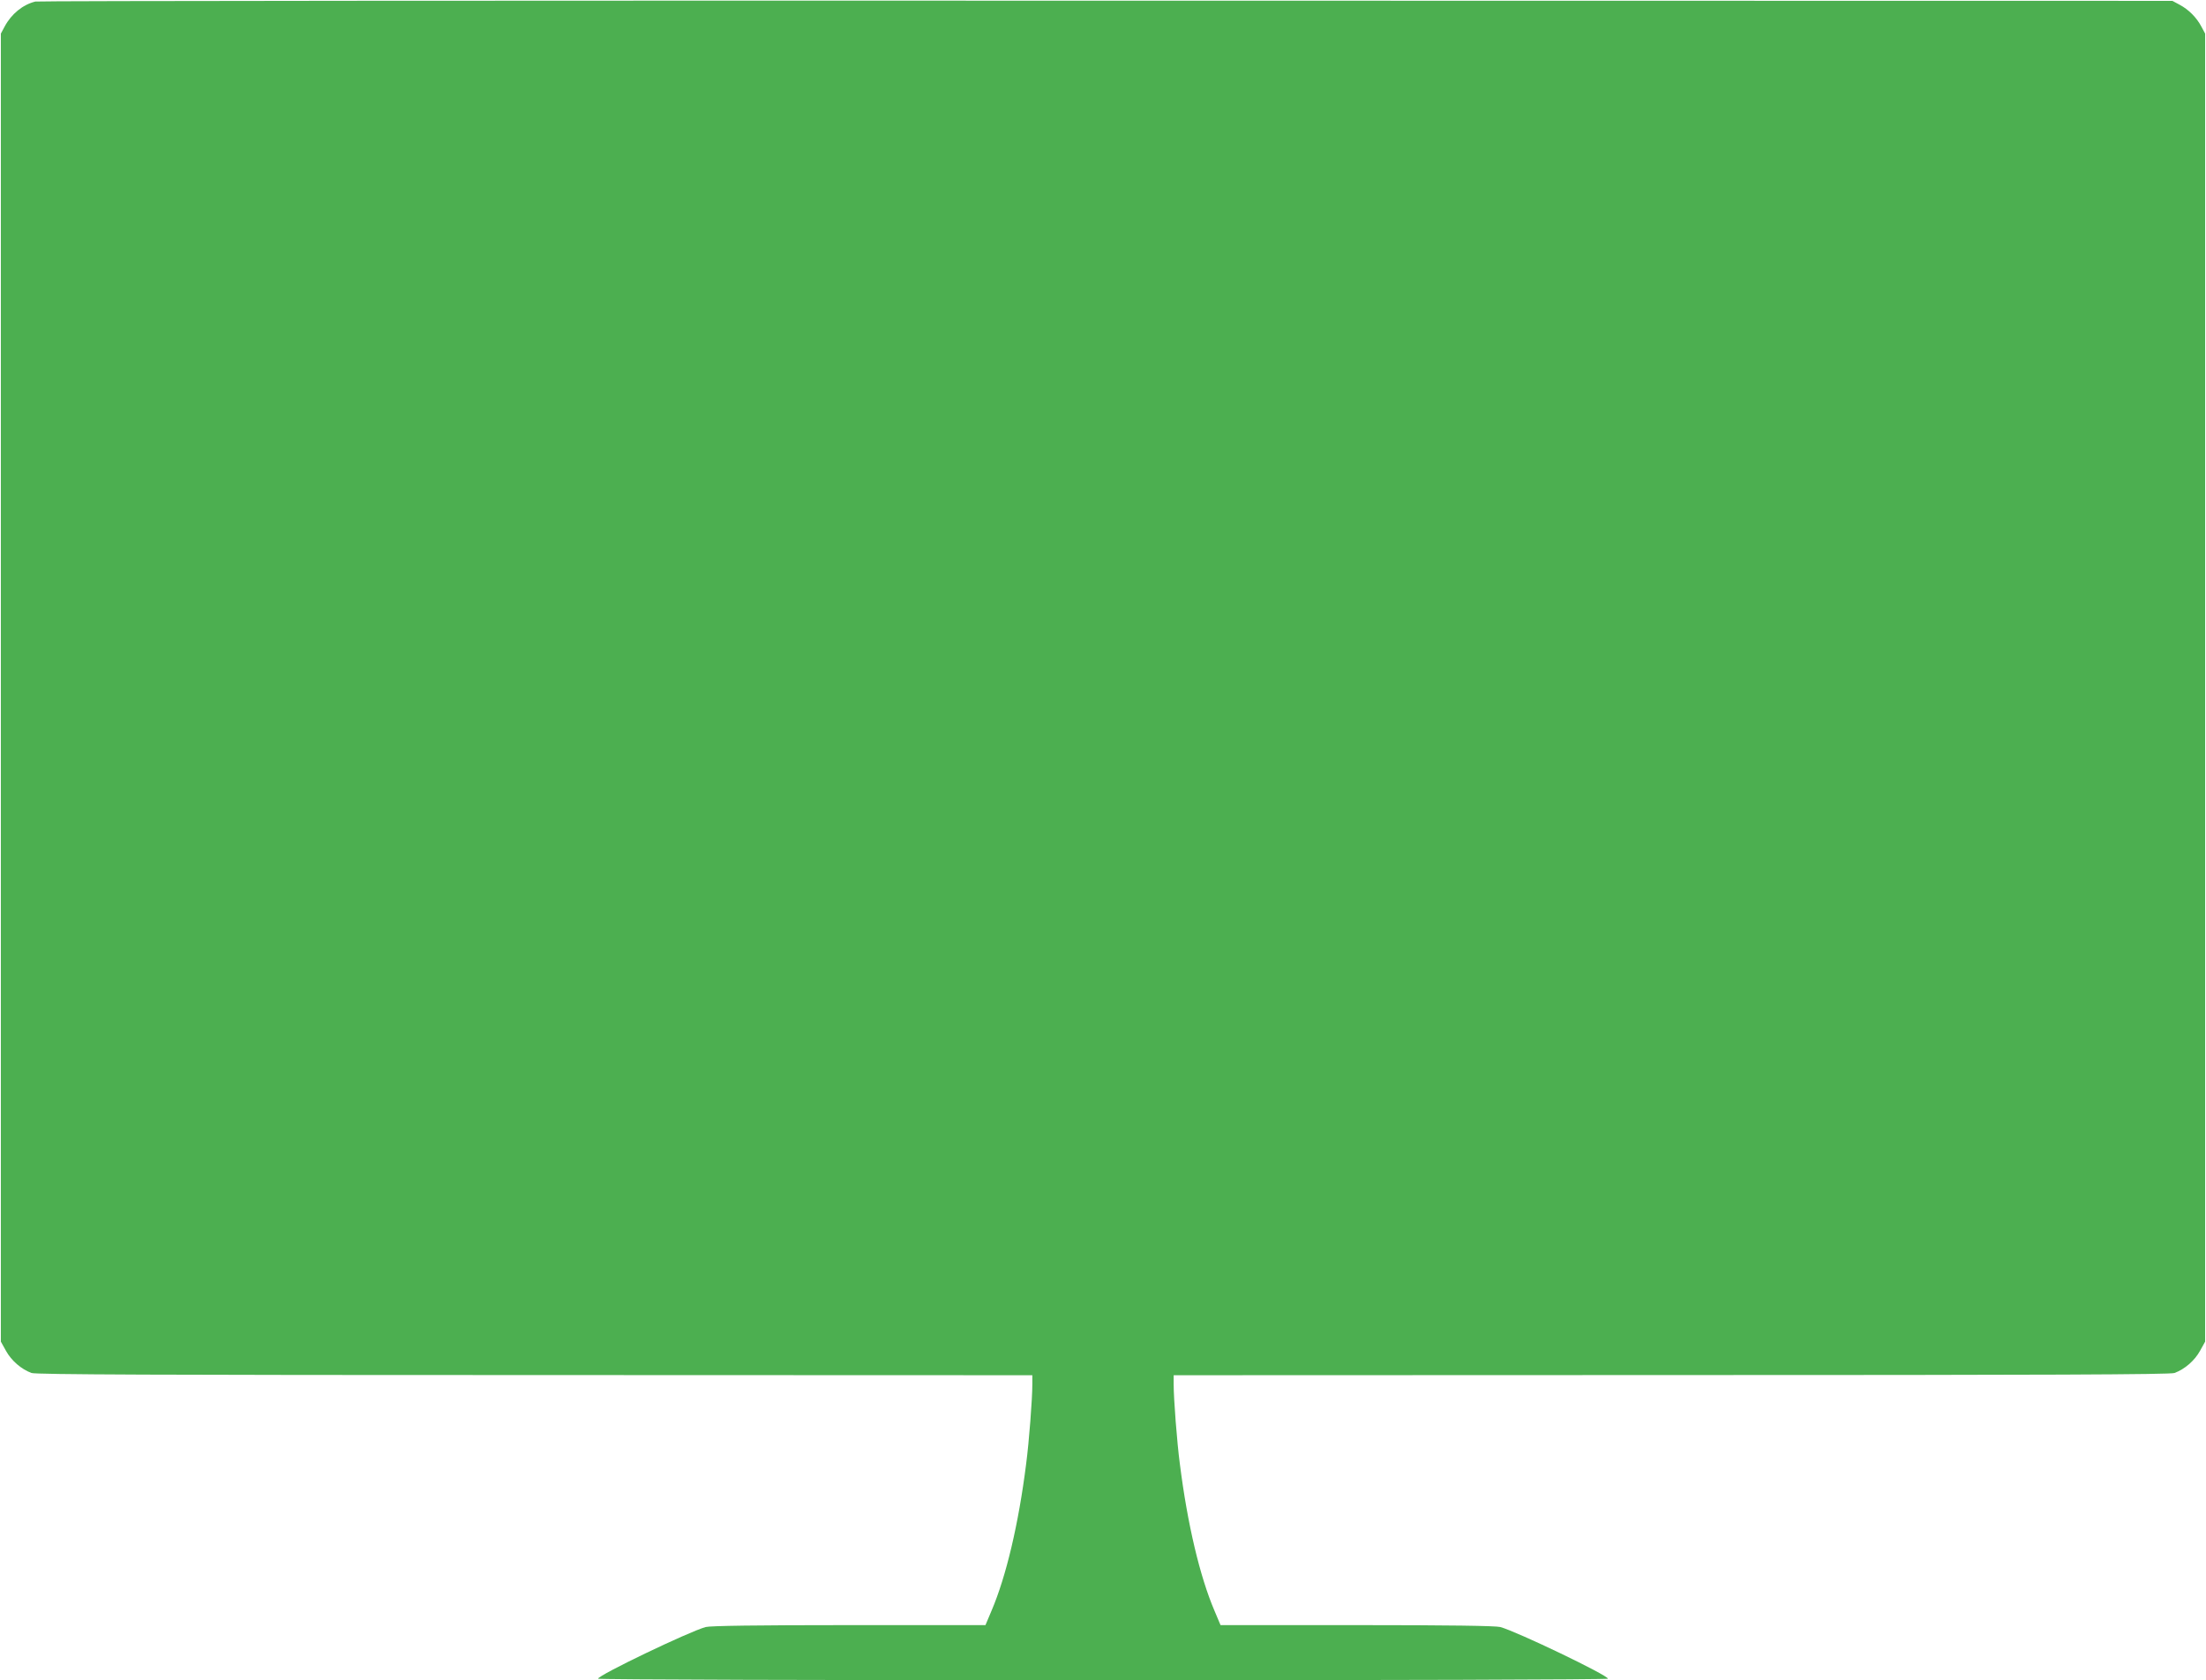 <?xml version="1.0" standalone="no"?>
<!DOCTYPE svg PUBLIC "-//W3C//DTD SVG 20010904//EN"
 "http://www.w3.org/TR/2001/REC-SVG-20010904/DTD/svg10.dtd">
<svg version="1.0" xmlns="http://www.w3.org/2000/svg"
 width="1280pt" height="975pt" viewBox="0 0 1280 975"
 preserveAspectRatio="xMidYMid meet">
<g transform="translate(0,975) scale(0.1,-0.1)"
fill="#4caf50" stroke="none">
<path d="M205 9741 c-73 -18 -139 -72 -178 -145 l-22 -41 0 -3795 0 -3795 30
-54 c31 -56 88 -106 148 -128 24 -9 736 -12 2920 -12 l2887 -1 0 -52 c0 -86
-19 -334 -36 -463 -44 -349 -116 -653 -201 -852 l-35 -83 -792 0 c-538 0 -804
-4 -831 -11 -96 -26 -625 -280 -625 -300 0 -5 1310 -9 2930 -9 1620 0 2930 4
2930 9 0 20 -529 274 -625 300 -27 7 -293 11 -831 11 l-792 0 -35 83 c-85 199
-157 503 -201 852 -17 129 -36 377 -36 463 l0 52 2888 1 c2183 0 2895 3 2919
12 60 22 117 72 148 128 l30 54 0 3795 0 3795 -22 41 c-28 53 -74 99 -127 127
l-41 22 -6185 1 c-3402 1 -6198 -1 -6215 -5z"/>
</g>
</svg>
